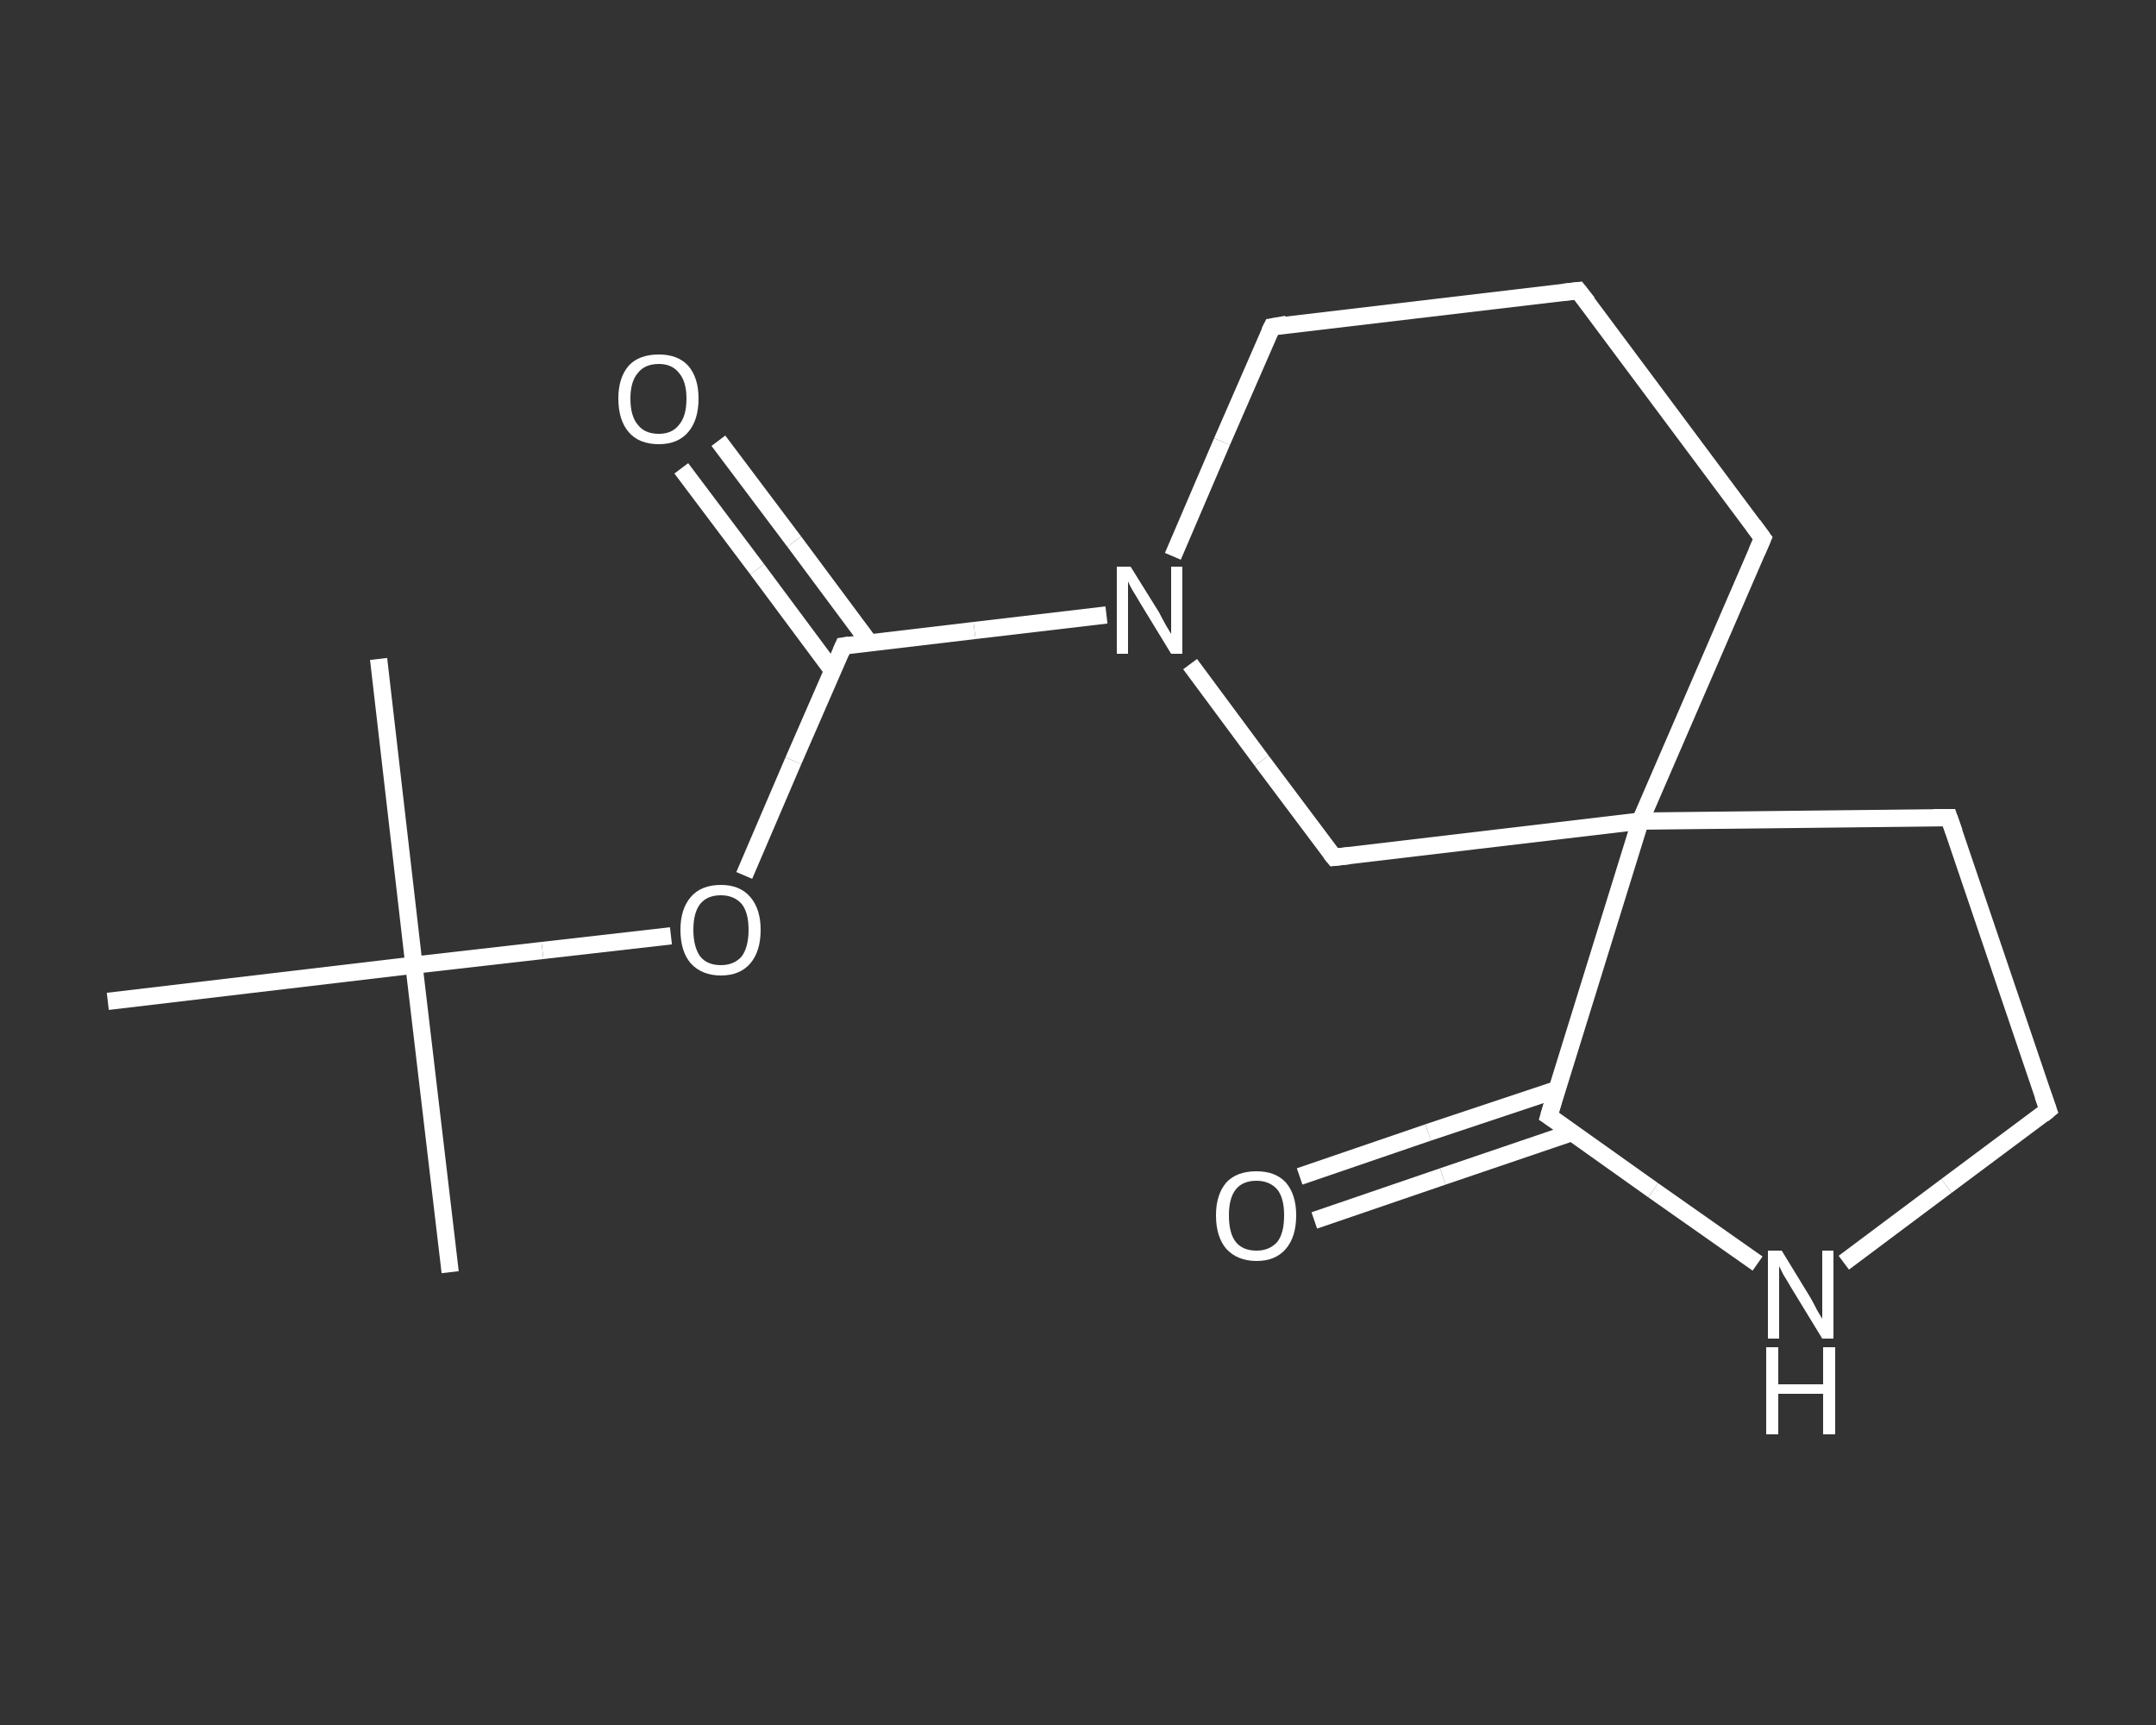 <?xml version='1.0' encoding='iso-8859-1'?>
<svg version='1.1' baseProfile='full'
              xmlns='http://www.w3.org/2000/svg'
                      xmlns:rdkit='http://www.rdkit.org/xml'
                      xmlns:xlink='http://www.w3.org/1999/xlink'
                  xml:space='preserve'
width='250px' height='200px' viewBox='0 0 250 200'>
<rect x="0" y="0" width="250" height="200" fill="#333333" stroke="none"/>
<!-- END OF HEADER -->
<rect style='opacity:1.0;fill:transparent;stroke:none' width='250.0' height='200.0' x='0.0' y='0.0'> </rect>
<path class='bond-0 atom-0 atom-1' d='M 52.2,147.5 L 48.0,111.9' style='fill:none;fill-rule:evenodd;stroke:#FFFFFF;stroke-width:2.0px;stroke-linecap:butt;stroke-linejoin:miter;stroke-opacity:1' />
<path class='bond-1 atom-1 atom-2' d='M 48.0,111.9 L 43.9,76.4' style='fill:none;fill-rule:evenodd;stroke:#FFFFFF;stroke-width:2.0px;stroke-linecap:butt;stroke-linejoin:miter;stroke-opacity:1' />
<path class='bond-2 atom-1 atom-3' d='M 48.0,111.9 L 12.5,116.1' style='fill:none;fill-rule:evenodd;stroke:#FFFFFF;stroke-width:2.0px;stroke-linecap:butt;stroke-linejoin:miter;stroke-opacity:1' />
<path class='bond-3 atom-1 atom-4' d='M 48.0,111.9 L 62.9,110.2' style='fill:none;fill-rule:evenodd;stroke:#FFFFFF;stroke-width:2.0px;stroke-linecap:butt;stroke-linejoin:miter;stroke-opacity:1' />
<path class='bond-3 atom-1 atom-4' d='M 62.9,110.2 L 77.8,108.5' style='fill:none;fill-rule:evenodd;stroke:#FFFFFF;stroke-width:2.0px;stroke-linecap:butt;stroke-linejoin:miter;stroke-opacity:1' />
<path class='bond-4 atom-4 atom-5' d='M 86.3,101.5 L 92.0,88.2' style='fill:none;fill-rule:evenodd;stroke:#FFFFFF;stroke-width:2.0px;stroke-linecap:butt;stroke-linejoin:miter;stroke-opacity:1' />
<path class='bond-4 atom-4 atom-5' d='M 92.0,88.2 L 97.8,74.9' style='fill:none;fill-rule:evenodd;stroke:#FFFFFF;stroke-width:2.0px;stroke-linecap:butt;stroke-linejoin:miter;stroke-opacity:1' />
<path class='bond-5 atom-5 atom-6' d='M 100.8,74.5 L 92.1,62.8' style='fill:none;fill-rule:evenodd;stroke:#FFFFFF;stroke-width:2.0px;stroke-linecap:butt;stroke-linejoin:miter;stroke-opacity:1' />
<path class='bond-5 atom-5 atom-6' d='M 92.1,62.8 L 83.3,51.1' style='fill:none;fill-rule:evenodd;stroke:#FFFFFF;stroke-width:2.0px;stroke-linecap:butt;stroke-linejoin:miter;stroke-opacity:1' />
<path class='bond-5 atom-5 atom-6' d='M 96.5,77.7 L 87.8,66.0' style='fill:none;fill-rule:evenodd;stroke:#FFFFFF;stroke-width:2.0px;stroke-linecap:butt;stroke-linejoin:miter;stroke-opacity:1' />
<path class='bond-5 atom-5 atom-6' d='M 87.8,66.0 L 79.0,54.3' style='fill:none;fill-rule:evenodd;stroke:#FFFFFF;stroke-width:2.0px;stroke-linecap:butt;stroke-linejoin:miter;stroke-opacity:1' />
<path class='bond-6 atom-5 atom-7' d='M 97.8,74.9 L 113.0,73.1' style='fill:none;fill-rule:evenodd;stroke:#FFFFFF;stroke-width:2.0px;stroke-linecap:butt;stroke-linejoin:miter;stroke-opacity:1' />
<path class='bond-6 atom-5 atom-7' d='M 113.0,73.1 L 128.3,71.3' style='fill:none;fill-rule:evenodd;stroke:#FFFFFF;stroke-width:2.0px;stroke-linecap:butt;stroke-linejoin:miter;stroke-opacity:1' />
<path class='bond-7 atom-7 atom-8' d='M 136.0,64.5 L 141.7,51.2' style='fill:none;fill-rule:evenodd;stroke:#FFFFFF;stroke-width:2.0px;stroke-linecap:butt;stroke-linejoin:miter;stroke-opacity:1' />
<path class='bond-7 atom-7 atom-8' d='M 141.7,51.2 L 147.5,37.9' style='fill:none;fill-rule:evenodd;stroke:#FFFFFF;stroke-width:2.0px;stroke-linecap:butt;stroke-linejoin:miter;stroke-opacity:1' />
<path class='bond-8 atom-8 atom-9' d='M 147.5,37.9 L 183.0,33.7' style='fill:none;fill-rule:evenodd;stroke:#FFFFFF;stroke-width:2.0px;stroke-linecap:butt;stroke-linejoin:miter;stroke-opacity:1' />
<path class='bond-9 atom-9 atom-10' d='M 183.0,33.7 L 204.4,62.4' style='fill:none;fill-rule:evenodd;stroke:#FFFFFF;stroke-width:2.0px;stroke-linecap:butt;stroke-linejoin:miter;stroke-opacity:1' />
<path class='bond-10 atom-10 atom-11' d='M 204.4,62.4 L 190.2,95.2' style='fill:none;fill-rule:evenodd;stroke:#FFFFFF;stroke-width:2.0px;stroke-linecap:butt;stroke-linejoin:miter;stroke-opacity:1' />
<path class='bond-11 atom-11 atom-12' d='M 190.2,95.2 L 226.0,94.8' style='fill:none;fill-rule:evenodd;stroke:#FFFFFF;stroke-width:2.0px;stroke-linecap:butt;stroke-linejoin:miter;stroke-opacity:1' />
<path class='bond-12 atom-12 atom-13' d='M 226.0,94.8 L 237.5,128.7' style='fill:none;fill-rule:evenodd;stroke:#FFFFFF;stroke-width:2.0px;stroke-linecap:butt;stroke-linejoin:miter;stroke-opacity:1' />
<path class='bond-13 atom-13 atom-14' d='M 237.5,128.7 L 225.7,137.5' style='fill:none;fill-rule:evenodd;stroke:#FFFFFF;stroke-width:2.0px;stroke-linecap:butt;stroke-linejoin:miter;stroke-opacity:1' />
<path class='bond-13 atom-13 atom-14' d='M 225.7,137.5 L 213.8,146.4' style='fill:none;fill-rule:evenodd;stroke:#FFFFFF;stroke-width:2.0px;stroke-linecap:butt;stroke-linejoin:miter;stroke-opacity:1' />
<path class='bond-14 atom-14 atom-15' d='M 203.8,146.5 L 191.7,138.0' style='fill:none;fill-rule:evenodd;stroke:#FFFFFF;stroke-width:2.0px;stroke-linecap:butt;stroke-linejoin:miter;stroke-opacity:1' />
<path class='bond-14 atom-14 atom-15' d='M 191.7,138.0 L 179.6,129.4' style='fill:none;fill-rule:evenodd;stroke:#FFFFFF;stroke-width:2.0px;stroke-linecap:butt;stroke-linejoin:miter;stroke-opacity:1' />
<path class='bond-15 atom-15 atom-16' d='M 180.6,126.3 L 165.6,131.3' style='fill:none;fill-rule:evenodd;stroke:#FFFFFF;stroke-width:2.0px;stroke-linecap:butt;stroke-linejoin:miter;stroke-opacity:1' />
<path class='bond-15 atom-15 atom-16' d='M 165.6,131.3 L 150.7,136.4' style='fill:none;fill-rule:evenodd;stroke:#FFFFFF;stroke-width:2.0px;stroke-linecap:butt;stroke-linejoin:miter;stroke-opacity:1' />
<path class='bond-15 atom-15 atom-16' d='M 182.3,131.3 L 167.3,136.4' style='fill:none;fill-rule:evenodd;stroke:#FFFFFF;stroke-width:2.0px;stroke-linecap:butt;stroke-linejoin:miter;stroke-opacity:1' />
<path class='bond-15 atom-15 atom-16' d='M 167.3,136.4 L 152.4,141.5' style='fill:none;fill-rule:evenodd;stroke:#FFFFFF;stroke-width:2.0px;stroke-linecap:butt;stroke-linejoin:miter;stroke-opacity:1' />
<path class='bond-16 atom-11 atom-17' d='M 190.2,95.2 L 154.7,99.4' style='fill:none;fill-rule:evenodd;stroke:#FFFFFF;stroke-width:2.0px;stroke-linecap:butt;stroke-linejoin:miter;stroke-opacity:1' />
<path class='bond-17 atom-17 atom-7' d='M 154.7,99.4 L 146.3,88.2' style='fill:none;fill-rule:evenodd;stroke:#FFFFFF;stroke-width:2.0px;stroke-linecap:butt;stroke-linejoin:miter;stroke-opacity:1' />
<path class='bond-17 atom-17 atom-7' d='M 146.3,88.2 L 138.0,77.0' style='fill:none;fill-rule:evenodd;stroke:#FFFFFF;stroke-width:2.0px;stroke-linecap:butt;stroke-linejoin:miter;stroke-opacity:1' />
<path class='bond-18 atom-15 atom-11' d='M 179.6,129.4 L 190.2,95.2' style='fill:none;fill-rule:evenodd;stroke:#FFFFFF;stroke-width:2.0px;stroke-linecap:butt;stroke-linejoin:miter;stroke-opacity:1' />
<path d='M 97.5,75.6 L 97.8,74.9 L 98.5,74.8' style='fill:none;stroke:#FFFFFF;stroke-width:2.0px;stroke-linecap:butt;stroke-linejoin:miter;stroke-opacity:1;' />
<path d='M 147.2,38.5 L 147.5,37.9 L 149.2,37.6' style='fill:none;stroke:#FFFFFF;stroke-width:2.0px;stroke-linecap:butt;stroke-linejoin:miter;stroke-opacity:1;' />
<path d='M 181.2,33.9 L 183.0,33.7 L 184.1,35.1' style='fill:none;stroke:#FFFFFF;stroke-width:2.0px;stroke-linecap:butt;stroke-linejoin:miter;stroke-opacity:1;' />
<path d='M 203.3,60.9 L 204.4,62.4 L 203.7,64.0' style='fill:none;stroke:#FFFFFF;stroke-width:2.0px;stroke-linecap:butt;stroke-linejoin:miter;stroke-opacity:1;' />
<path d='M 224.2,94.8 L 226.0,94.8 L 226.6,96.5' style='fill:none;stroke:#FFFFFF;stroke-width:2.0px;stroke-linecap:butt;stroke-linejoin:miter;stroke-opacity:1;' />
<path d='M 236.9,127.0 L 237.5,128.7 L 236.9,129.2' style='fill:none;stroke:#FFFFFF;stroke-width:2.0px;stroke-linecap:butt;stroke-linejoin:miter;stroke-opacity:1;' />
<path d='M 180.2,129.8 L 179.6,129.4 L 180.1,127.7' style='fill:none;stroke:#FFFFFF;stroke-width:2.0px;stroke-linecap:butt;stroke-linejoin:miter;stroke-opacity:1;' />
<path d='M 156.5,99.2 L 154.7,99.4 L 154.3,98.9' style='fill:none;stroke:#FFFFFF;stroke-width:2.0px;stroke-linecap:butt;stroke-linejoin:miter;stroke-opacity:1;' />
<path class='atom-4' d='M 78.9 107.8
Q 78.9 105.4, 80.1 104.0
Q 81.3 102.6, 83.6 102.6
Q 85.8 102.6, 87.0 104.0
Q 88.2 105.4, 88.2 107.8
Q 88.2 110.3, 87.0 111.7
Q 85.8 113.1, 83.6 113.1
Q 81.4 113.1, 80.1 111.7
Q 78.9 110.3, 78.9 107.8
M 83.6 111.9
Q 85.1 111.9, 86.0 110.9
Q 86.8 109.8, 86.8 107.8
Q 86.8 105.8, 86.0 104.8
Q 85.1 103.8, 83.6 103.8
Q 82.0 103.8, 81.2 104.8
Q 80.4 105.8, 80.4 107.8
Q 80.4 109.8, 81.2 110.9
Q 82.0 111.9, 83.6 111.9
' fill='#FFFFFF'/>
<path class='atom-6' d='M 71.7 46.2
Q 71.7 43.8, 72.9 42.4
Q 74.1 41.1, 76.4 41.1
Q 78.6 41.1, 79.8 42.4
Q 81.0 43.8, 81.0 46.2
Q 81.0 48.7, 79.8 50.1
Q 78.6 51.5, 76.4 51.5
Q 74.1 51.5, 72.9 50.1
Q 71.7 48.7, 71.7 46.2
M 76.4 50.3
Q 77.9 50.3, 78.7 49.3
Q 79.6 48.3, 79.6 46.2
Q 79.6 44.2, 78.7 43.2
Q 77.9 42.2, 76.4 42.2
Q 74.8 42.2, 74.0 43.2
Q 73.1 44.2, 73.1 46.2
Q 73.1 48.3, 74.0 49.3
Q 74.8 50.3, 76.4 50.3
' fill='#FFFFFF'/>
<path class='atom-7' d='M 131.1 65.7
L 134.4 71.0
Q 134.7 71.6, 135.2 72.5
Q 135.8 73.5, 135.8 73.5
L 135.8 65.7
L 137.1 65.7
L 137.1 75.8
L 135.8 75.8
L 132.2 69.9
Q 131.8 69.2, 131.3 68.4
Q 130.9 67.7, 130.8 67.4
L 130.8 75.8
L 129.5 75.8
L 129.5 65.7
L 131.1 65.7
' fill='#FFFFFF'/>
<path class='atom-14' d='M 206.6 145.0
L 209.9 150.4
Q 210.2 150.9, 210.7 151.9
Q 211.3 152.9, 211.3 152.9
L 211.3 145.0
L 212.6 145.0
L 212.6 155.2
L 211.3 155.2
L 207.7 149.3
Q 207.3 148.6, 206.8 147.8
Q 206.4 147.0, 206.3 146.8
L 206.3 155.2
L 205.0 155.2
L 205.0 145.0
L 206.6 145.0
' fill='#FFFFFF'/>
<path class='atom-14' d='M 204.8 156.2
L 206.2 156.2
L 206.2 160.5
L 211.4 160.5
L 211.4 156.2
L 212.8 156.2
L 212.8 166.3
L 211.4 166.3
L 211.4 161.6
L 206.2 161.6
L 206.2 166.3
L 204.8 166.3
L 204.8 156.2
' fill='#FFFFFF'/>
<path class='atom-16' d='M 141.0 140.9
Q 141.0 138.5, 142.2 137.1
Q 143.4 135.8, 145.7 135.8
Q 147.9 135.8, 149.1 137.1
Q 150.3 138.5, 150.3 140.9
Q 150.3 143.4, 149.1 144.8
Q 147.9 146.2, 145.7 146.2
Q 143.5 146.2, 142.2 144.8
Q 141.0 143.4, 141.0 140.9
M 145.7 145.0
Q 147.2 145.0, 148.1 144.0
Q 148.9 143.0, 148.9 140.9
Q 148.9 138.9, 148.1 137.9
Q 147.2 136.9, 145.7 136.9
Q 144.1 136.9, 143.3 137.9
Q 142.5 138.9, 142.5 140.9
Q 142.5 143.0, 143.3 144.0
Q 144.1 145.0, 145.7 145.0
' fill='#FFFFFF'/>
</svg>
